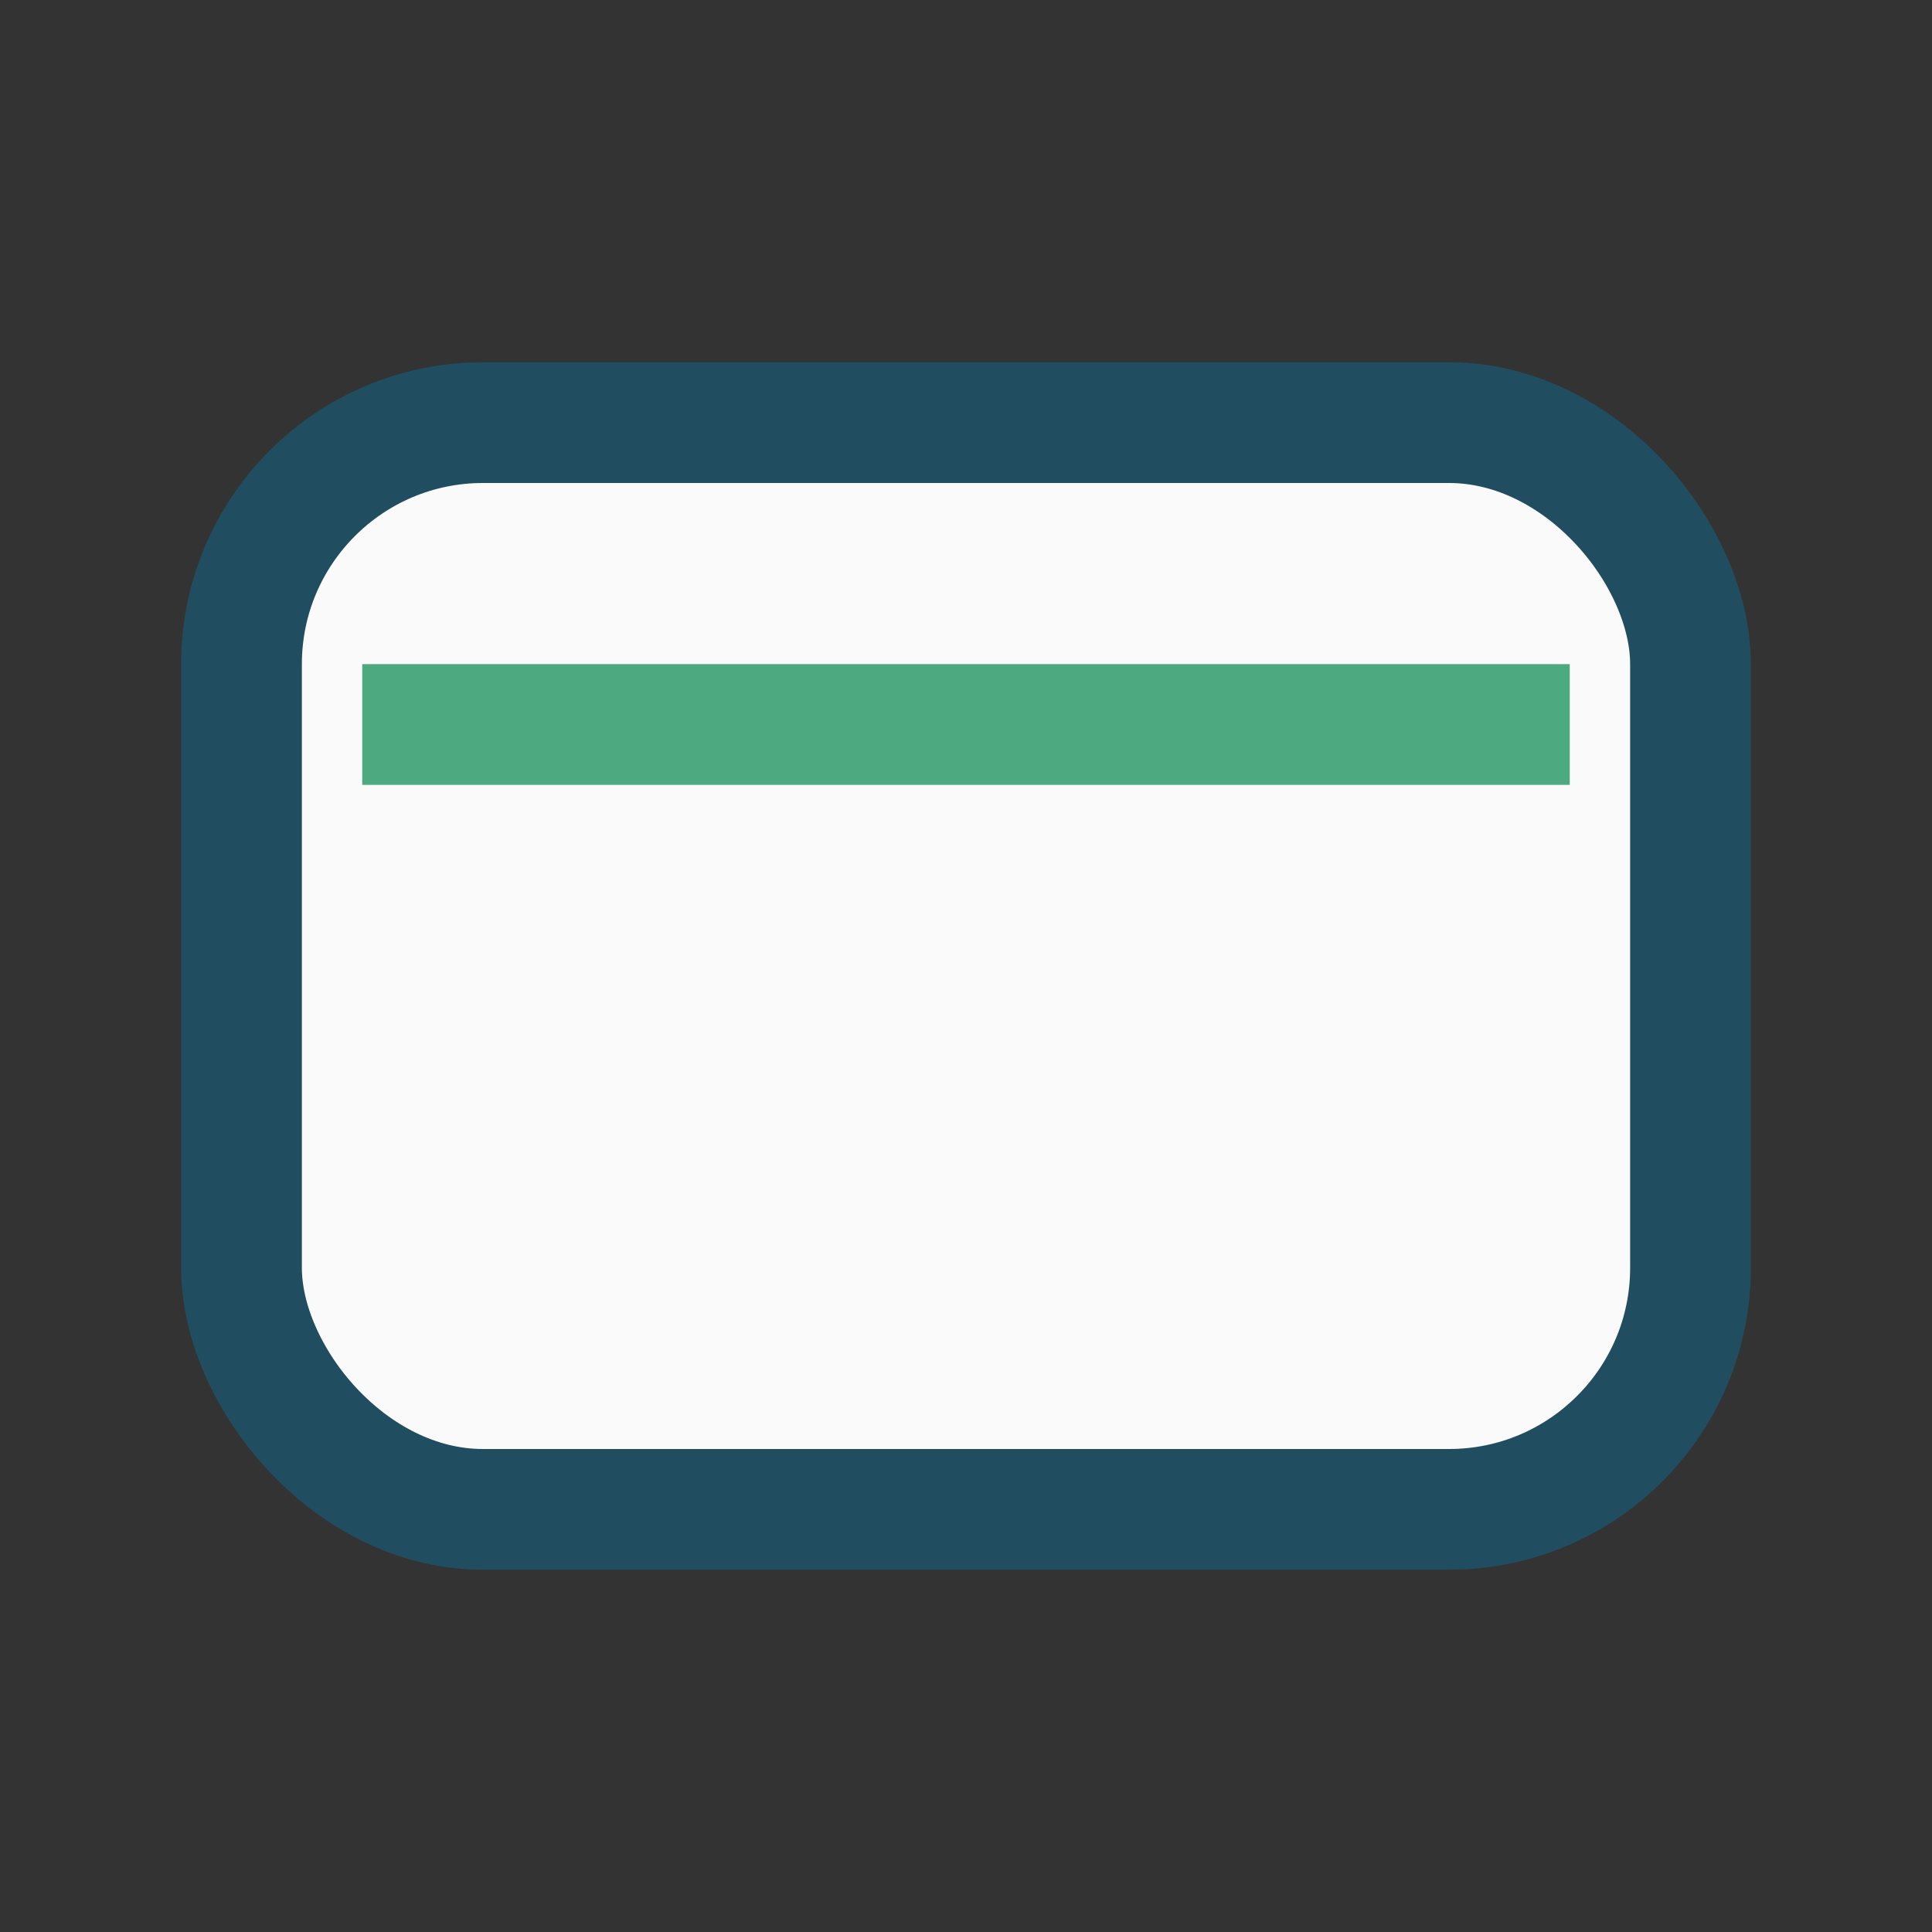 <?xml version="1.0" encoding="UTF-8"?>
<svg xmlns="http://www.w3.org/2000/svg" width="32" height="32" viewBox="0 0 32 32"><rect x="0" y="0" width="32" height="32" fill="#333333" stroke="none"/><rect x="4" y="7" width="24" height="18" rx="4" fill="#FAFAFA" stroke="#204E60" stroke-width="2"/><path d="M6 12h20" stroke="#4DA980" stroke-width="2"/></svg>
